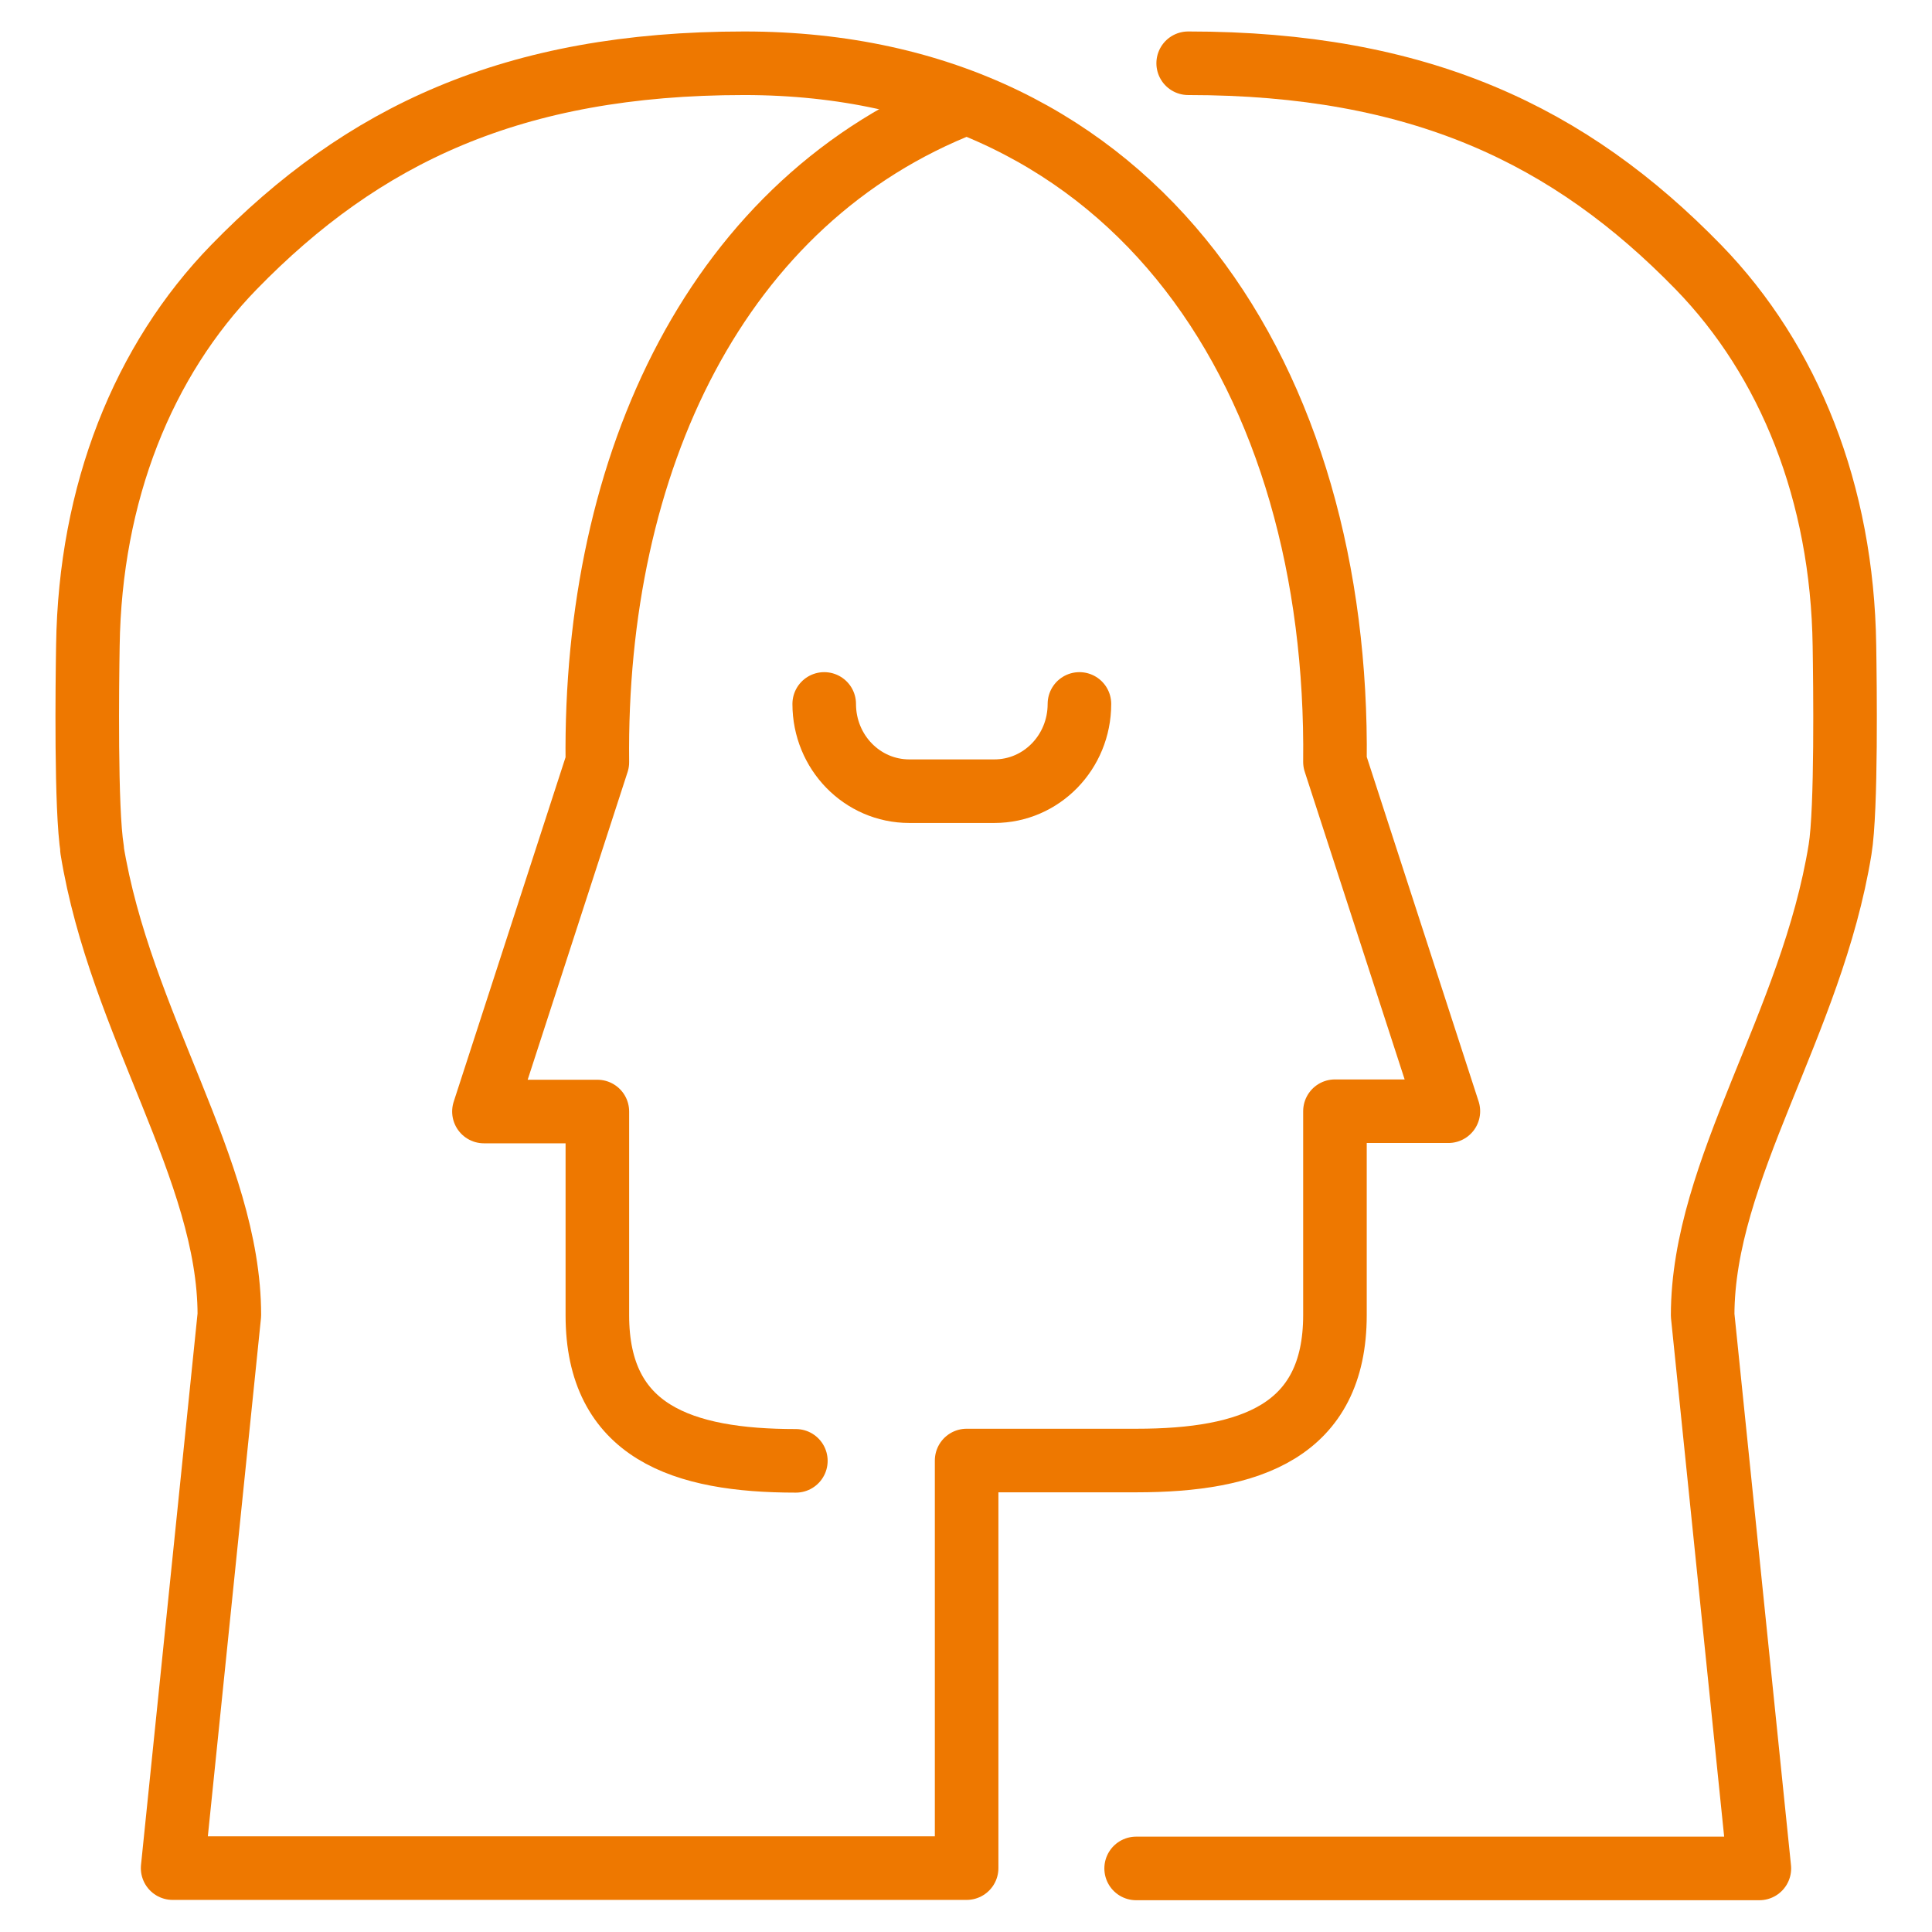 <?xml version="1.0" encoding="UTF-8"?><svg id="uuid-55750c2d-8240-475f-a1f5-58ba9277ef9e" xmlns="http://www.w3.org/2000/svg" width="62" height="62" viewBox="0 0 62 62"><defs><style>.uuid-9ed22430-e8f4-46c2-89b6-844e73981df1{fill:none;stroke:#ee7800;stroke-linecap:round;stroke-linejoin:round;stroke-width:2.04px;}</style></defs><g id="uuid-6c8fff8a-39ee-424d-870f-6a81e1a012c2"><path class="uuid-9ed22430-e8f4-46c2-89b6-844e73981df1" d="m2.96,27.26c-.21-1.28-.16-5.33-.14-6.54.07-4.9,1.77-9.15,4.69-12.15,4.12-4.23,8.94-6.54,16.37-6.54,12.76,0,19.1,10.28,18.96,22.42l3.64,11.21h-3.64v6.54c0,3.74-2.73,4.67-6.37,4.67h-5.45v13.08H5.54l1.82-17.75c0-4.67-3.5-9.34-4.41-14.95Z"/><path class="uuid-9ed22430-e8f4-46c2-89b6-844e73981df1" d="m26.45,22.59h0c0,1.55,1.22,2.8,2.73,2.8h2.73c1.51,0,2.73-1.25,2.73-2.8h0"/><path class="uuid-9ed22430-e8f4-46c2-89b6-844e73981df1" d="m31,3.3c-7.99,3.1-11.94,11.54-11.83,21.16l-3.64,11.21h3.64v6.54c0,3.74,2.73,4.67,6.37,4.67"/><path class="uuid-9ed22430-e8f4-46c2-89b6-844e73981df1" d="m36.46,59.96h20l-1.82-17.75c0-4.67,3.5-9.34,4.41-14.95.21-1.28.16-5.33.14-6.54-.07-4.9-1.77-9.15-4.69-12.15-4.12-4.23-8.94-6.54-16.37-6.54"/></g></svg>